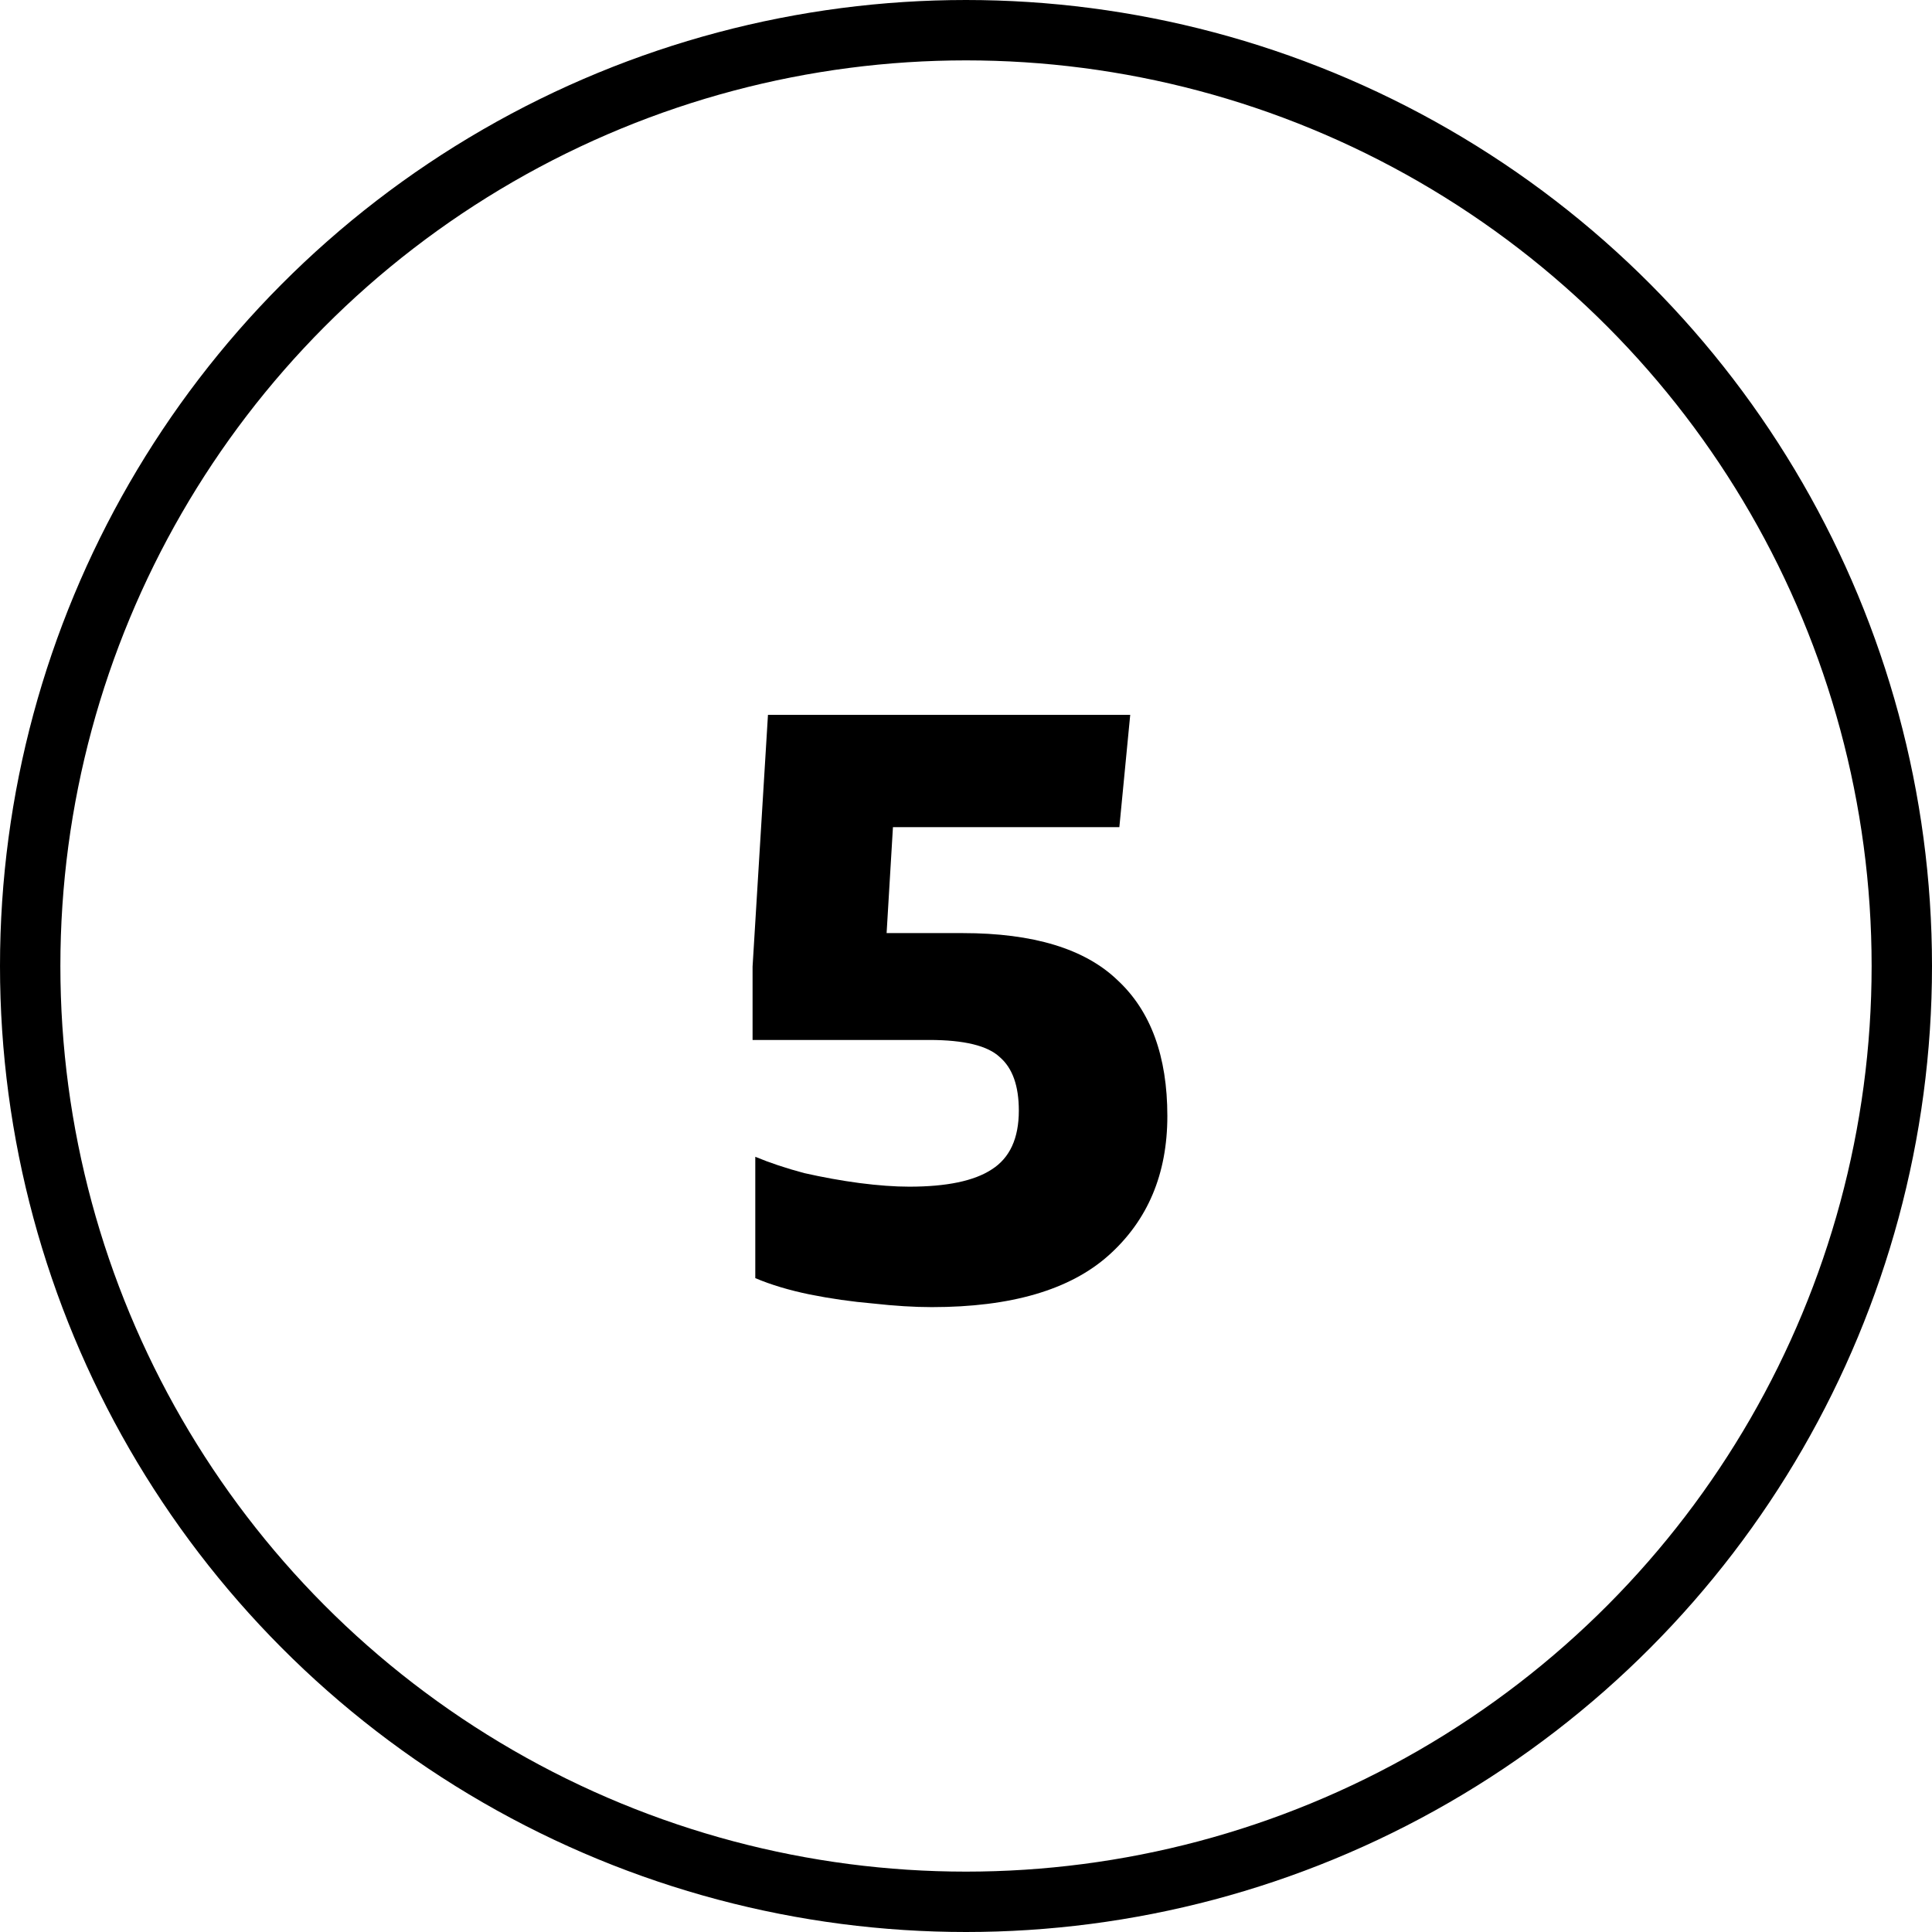 <?xml version="1.0" encoding="UTF-8"?> <svg xmlns="http://www.w3.org/2000/svg" width="64" height="64" viewBox="0 0 64 64" fill="none"><circle cx="32" cy="32" r="31" stroke="black" stroke-width="2"></circle><path d="M30.87 43.3C30.29 43.3 29.64 43.26 28.92 43.18C28.22 43.12 27.52 43.02 26.82 42.88C26.14 42.74 25.54 42.56 25.02 42.34V38.32C25.5 38.52 26.04 38.7 26.64 38.86C27.26 39 27.87 39.11 28.47 39.19C29.09 39.27 29.64 39.31 30.12 39.31C31.36 39.31 32.27 39.12 32.85 38.74C33.45 38.36 33.75 37.71 33.75 36.79C33.75 35.97 33.54 35.38 33.12 35.02C32.72 34.64 31.94 34.45 30.78 34.45H24.93V32.02L25.44 23.68H37.44L37.08 27.4H29.58L29.37 30.91H31.89C34.23 30.91 35.94 31.43 37.02 32.47C38.12 33.49 38.67 34.99 38.67 36.97C38.67 38.89 38.02 40.43 36.72 41.59C35.44 42.73 33.49 43.3 30.87 43.3Z" fill="black"></path></svg> 